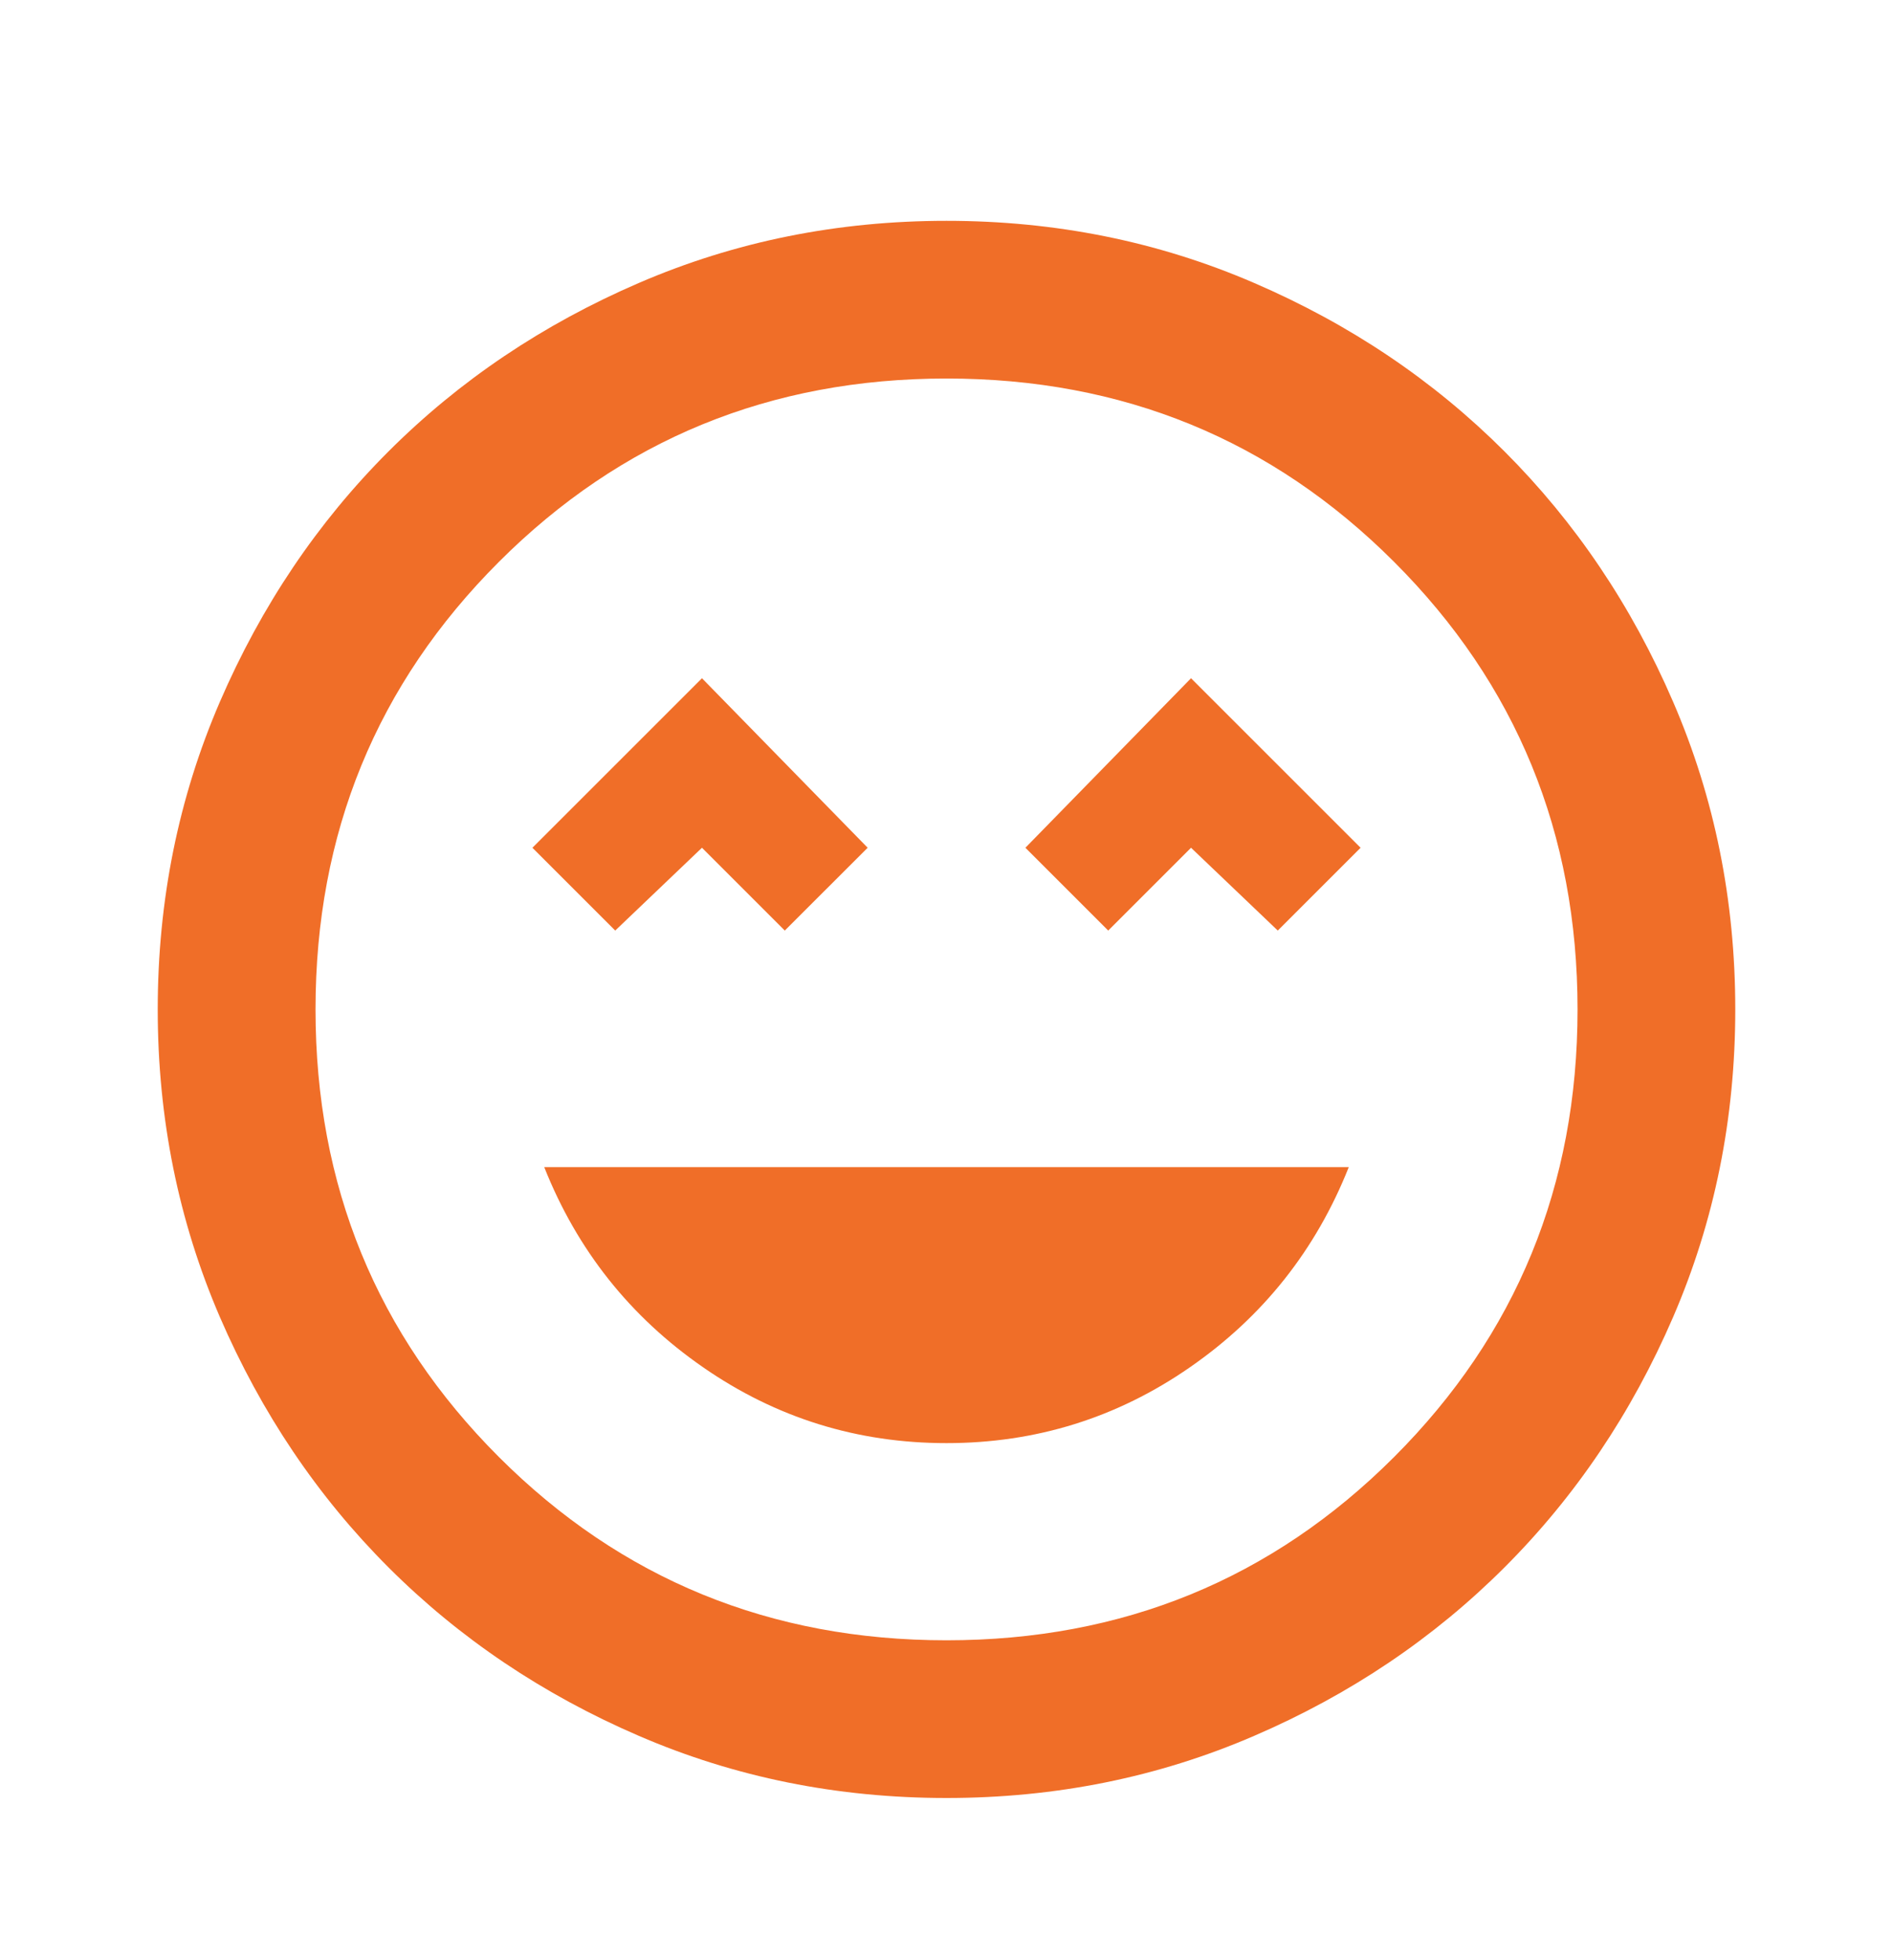 <?xml version="1.0"?>
<svg xmlns="http://www.w3.org/2000/svg" width="28" height="29" viewBox="0 0 28 29" fill="none">
<path d="M14 21.35C15.322 21.35 16.523 20.976 17.602 20.227C18.681 19.479 19.464 18.492 19.95 17.267H8.05C8.536 18.492 9.319 19.479 10.398 20.227C11.477 20.976 12.678 21.35 14 21.35ZM9.1 13.767L10.383 12.542L11.608 13.767L12.834 12.542L10.383 10.034L7.875 12.542L9.1 13.767ZM16.392 13.767L17.617 12.542L18.9 13.767L20.125 12.542L17.617 10.034L15.167 12.542L16.392 13.767ZM14 26.6C12.386 26.6 10.87 26.294 9.45 25.681C8.031 25.069 6.796 24.238 5.746 23.188C4.696 22.138 3.865 20.903 3.252 19.484C2.64 18.064 2.333 16.547 2.333 14.934C2.333 13.32 2.64 11.803 3.252 10.384C3.865 8.964 4.696 7.729 5.746 6.679C6.796 5.629 8.031 4.798 9.45 4.186C10.87 3.573 12.386 3.267 14 3.267C15.614 3.267 17.131 3.573 18.55 4.186C19.97 4.798 21.204 5.629 22.254 6.679C23.304 7.729 24.136 8.964 24.748 10.384C25.361 11.803 25.667 13.32 25.667 14.934C25.667 16.547 25.361 18.064 24.748 19.484C24.136 20.903 23.304 22.138 22.254 23.188C21.204 24.238 19.97 25.069 18.55 25.681C17.131 26.294 15.614 26.6 14 26.6ZM14 24.267C16.606 24.267 18.813 23.363 20.621 21.555C22.429 19.746 23.334 17.539 23.334 14.934C23.334 12.328 22.429 10.121 20.621 8.313C18.813 6.504 16.606 5.6 14 5.6C11.395 5.6 9.188 6.504 7.379 8.313C5.571 10.121 4.667 12.328 4.667 14.934C4.667 17.539 5.571 19.746 7.379 21.555C9.188 23.363 11.395 24.267 14 24.267Z" fill="#F06E28"/>
</svg>
